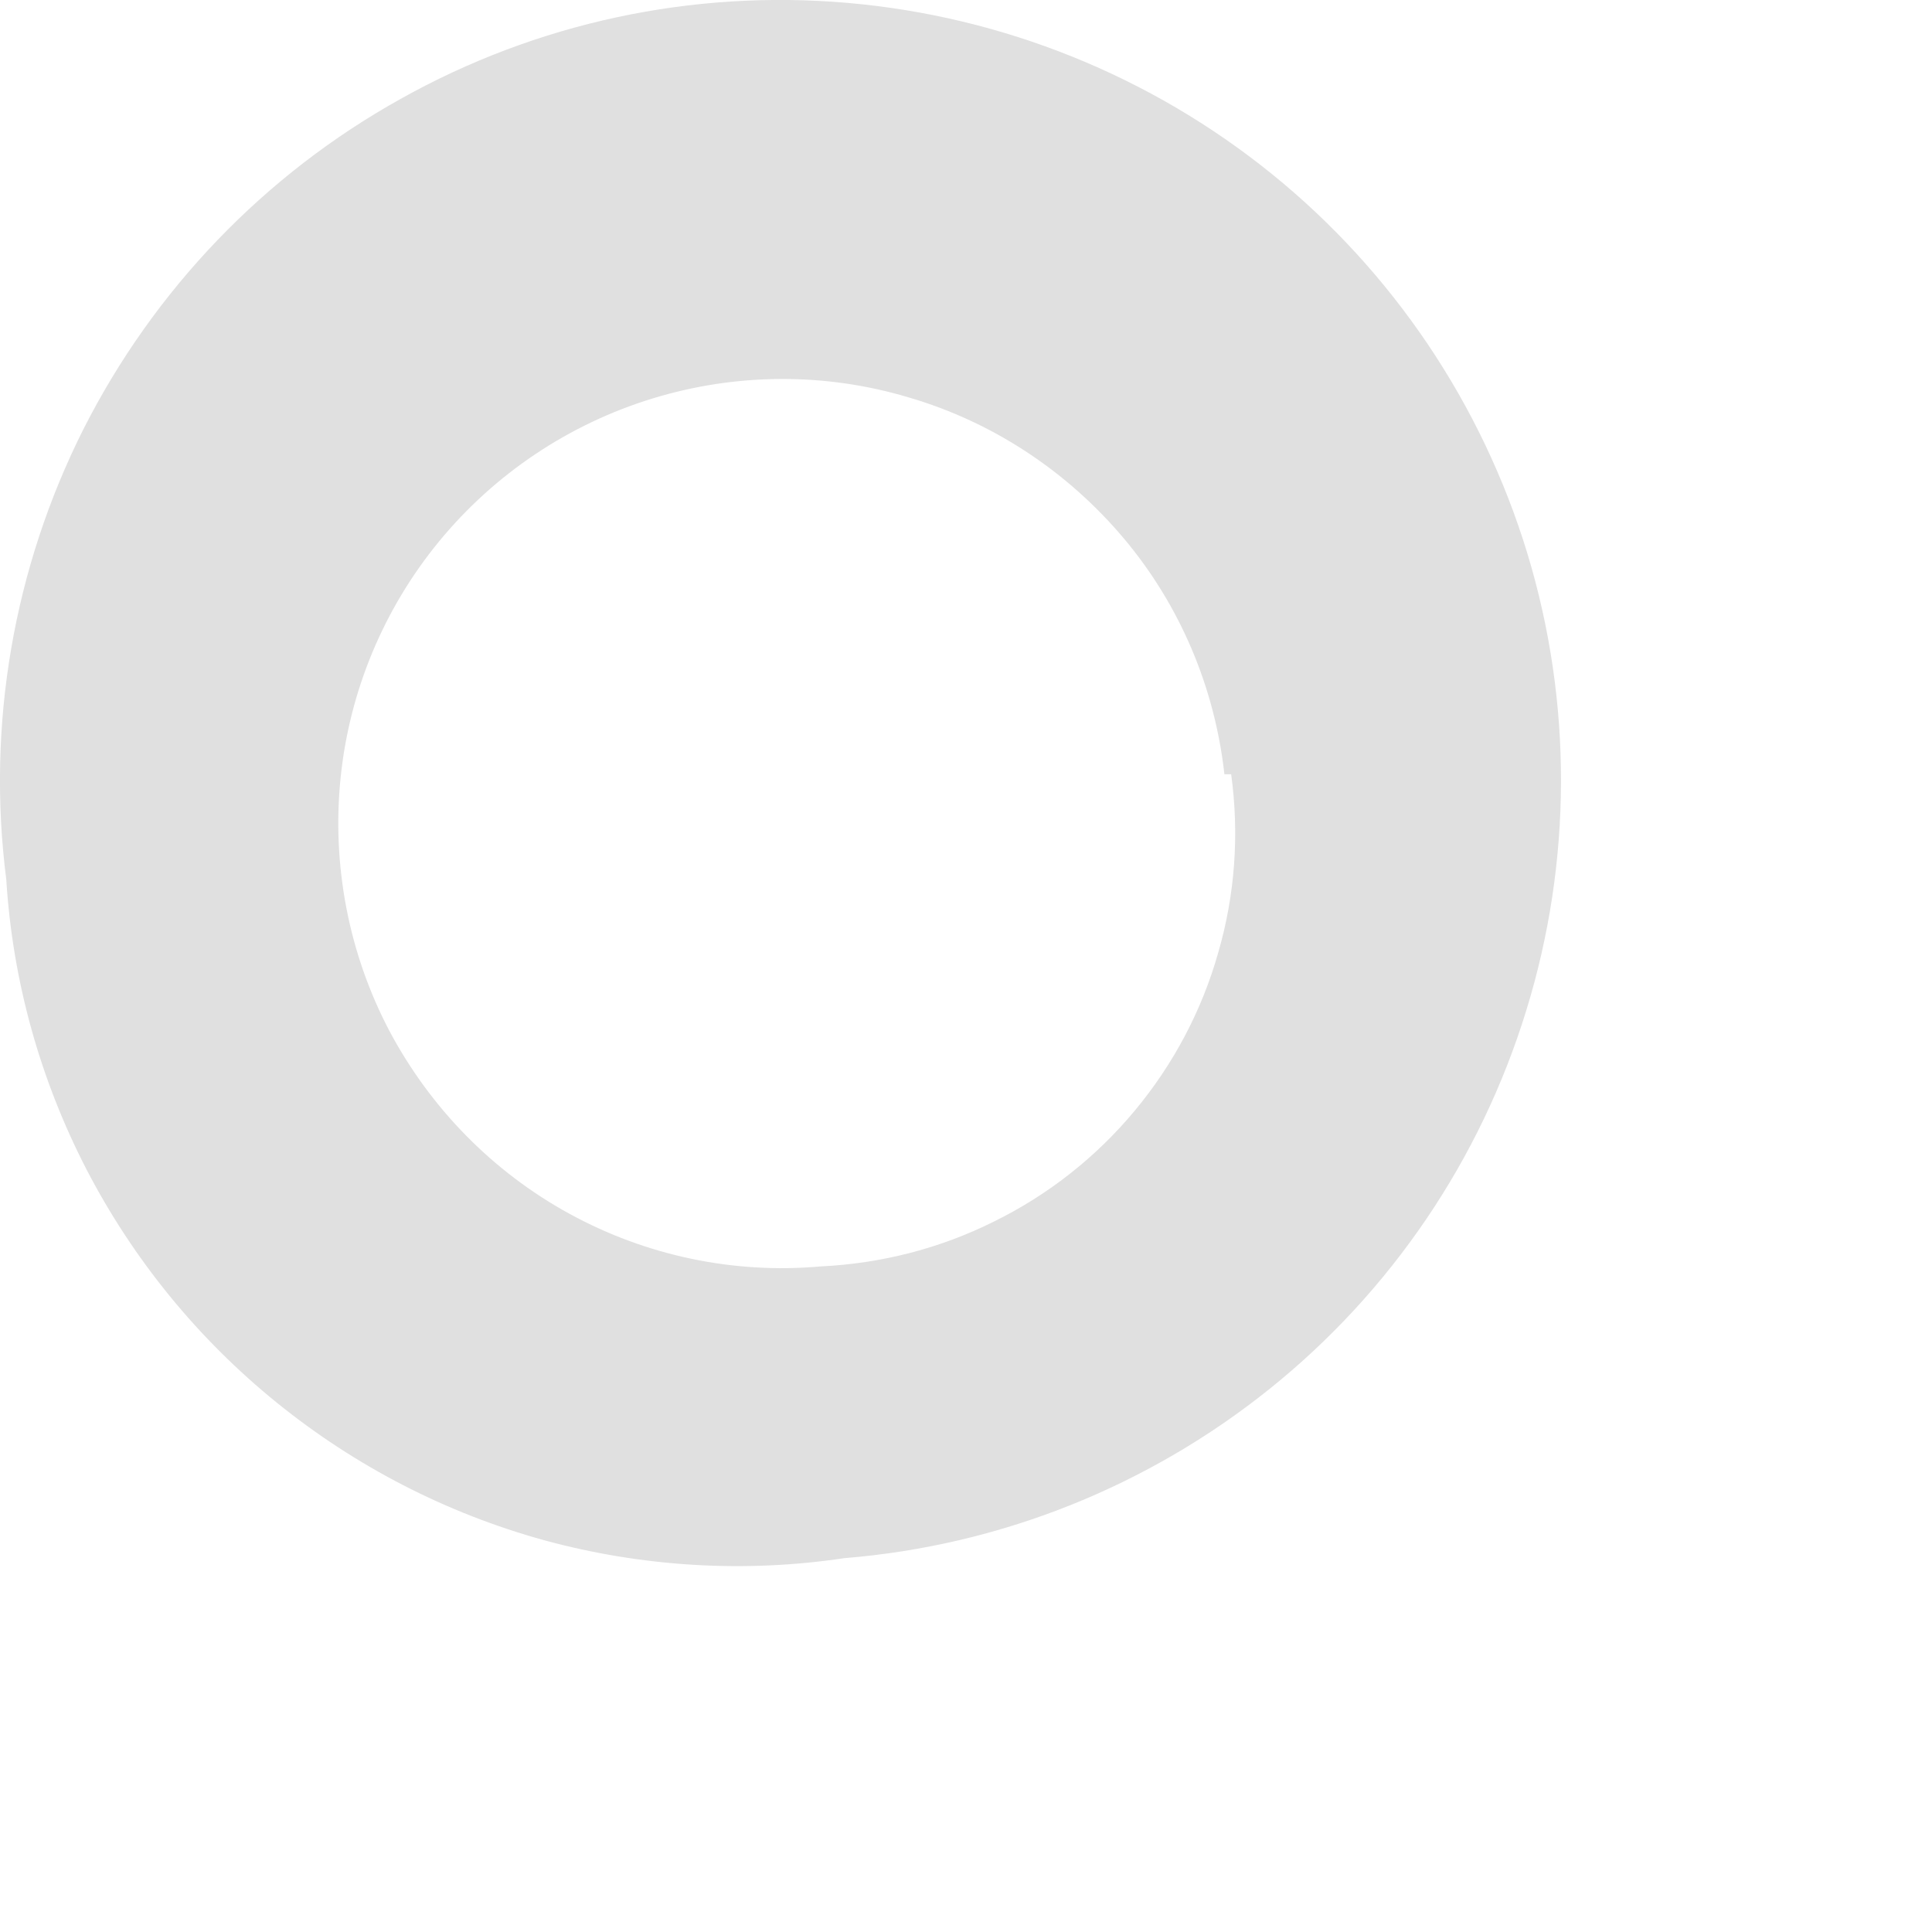 <?xml version="1.0" encoding="utf-8"?>
<svg xmlns="http://www.w3.org/2000/svg" fill="none" height="100%" overflow="visible" preserveAspectRatio="none" style="display: block;" viewBox="0 0 4 4" width="100%">
<path d="M0.013 1.821C-0.028 1.501 0.028 1.176 0.173 0.888C0.319 0.6 0.547 0.362 0.829 0.205C1.111 0.047 1.433 -0.022 1.755 0.006C2.076 0.034 2.382 0.157 2.633 0.36C2.884 0.563 3.068 0.837 3.162 1.145C3.256 1.454 3.255 1.784 3.16 2.092C3.065 2.401 2.88 2.674 2.628 2.876C2.376 3.078 2.07 3.2 1.748 3.226C1.541 3.257 1.329 3.244 1.127 3.189C0.924 3.133 0.736 3.036 0.573 2.904C0.41 2.772 0.276 2.608 0.179 2.421C0.083 2.235 0.026 2.031 0.013 1.821ZM2.535 1.603C2.515 1.423 2.443 1.253 2.327 1.115C2.21 0.976 2.056 0.874 1.882 0.823C1.709 0.771 1.524 0.772 1.351 0.825C1.178 0.878 1.024 0.981 0.909 1.121C0.794 1.261 0.723 1.432 0.705 1.612C0.687 1.792 0.722 1.974 0.806 2.134C0.891 2.294 1.02 2.426 1.179 2.513C1.338 2.6 1.519 2.638 1.699 2.622C1.824 2.616 1.946 2.585 2.058 2.529C2.17 2.474 2.269 2.396 2.349 2.3C2.429 2.204 2.488 2.093 2.522 1.973C2.557 1.853 2.566 1.727 2.549 1.603H2.535Z" fill="#E0E0E0" id="Vector"/>
</svg>